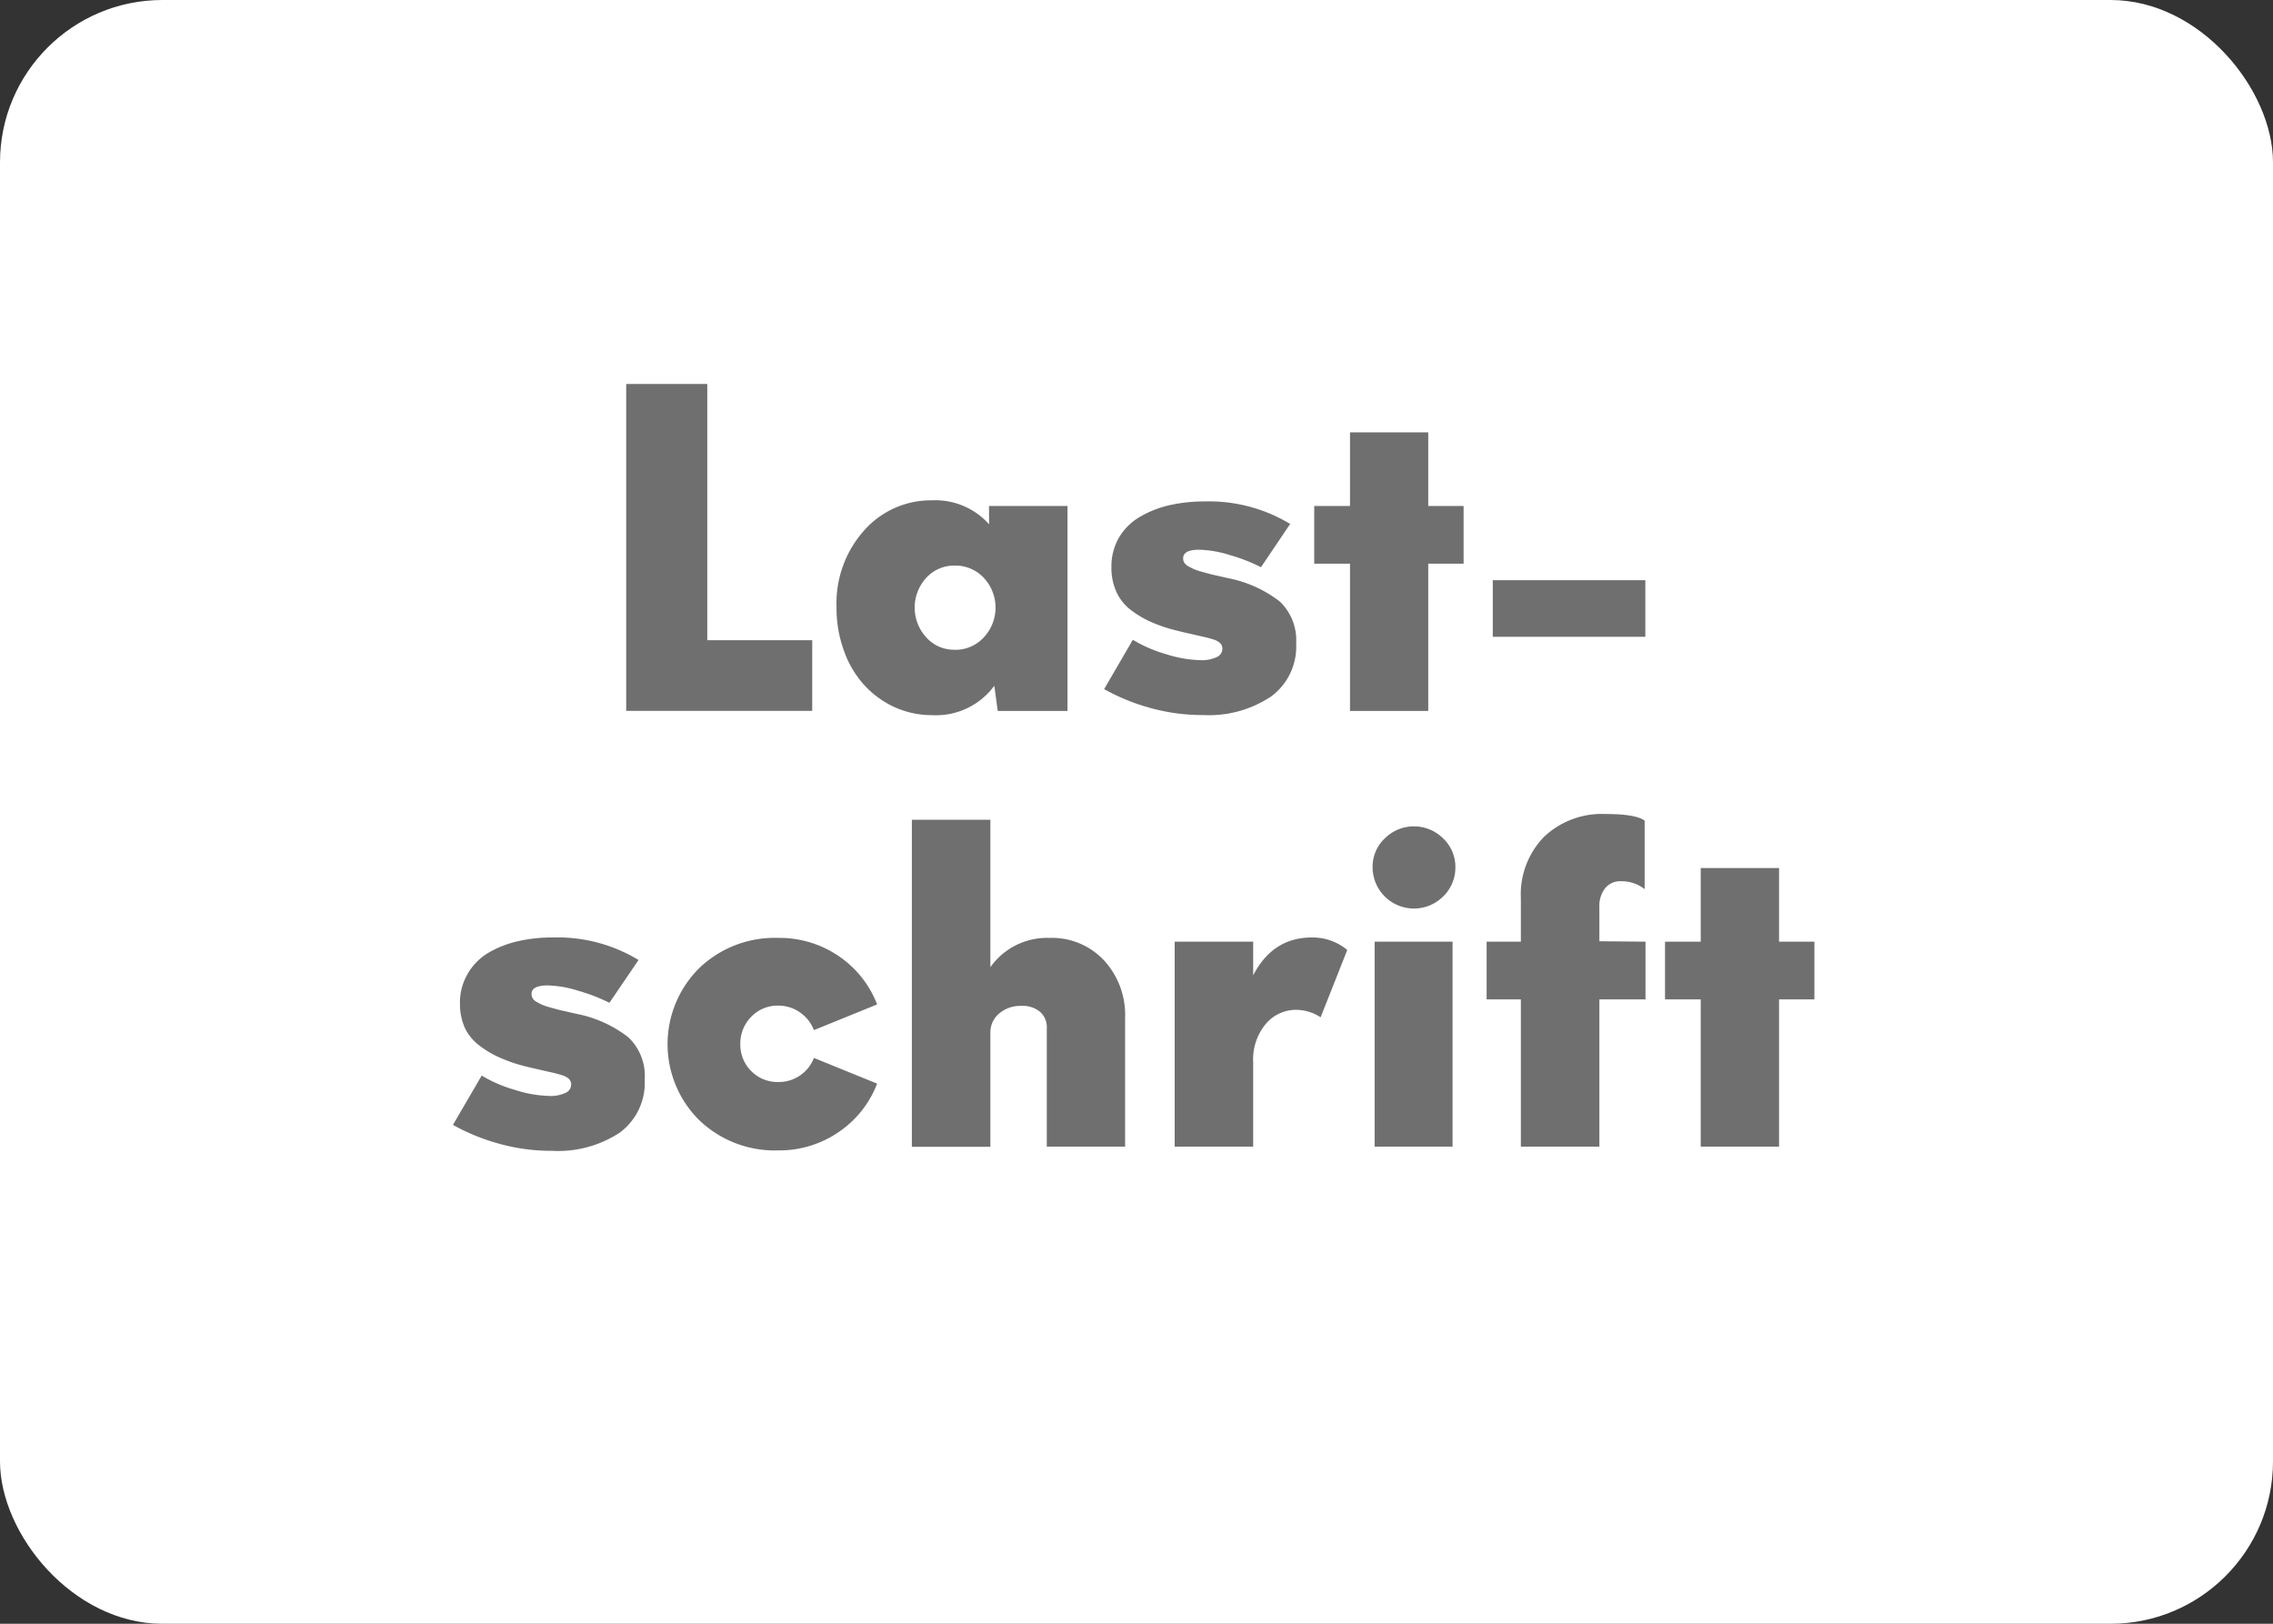 <?xml version="1.0" encoding="UTF-8" standalone="no"?>
<svg
   xmlns:dc="http://purl.org/dc/elements/1.1/"
   xmlns:cc="http://creativecommons.org/ns#"
   xmlns:rdf="http://www.w3.org/1999/02/22-rdf-syntax-ns#"
   xmlns:svg="http://www.w3.org/2000/svg"
   xmlns="http://www.w3.org/2000/svg"
   xmlns:sodipodi="http://sodipodi.sourceforge.net/DTD/sodipodi-0.dtd"
   xmlns:inkscape="http://www.inkscape.org/namespaces/inkscape"
   id="Ebene_1"
   data-name="Ebene 1"
   viewBox="0 0 265.52 189.66"
   version="1.1"
   sodipodi:docname="MGH_Icons_Zahlungsmethode_Lastschrift.svg"
   width="265.52"
   height="189.66"
   inkscape:version="1.0.2 (e86c8708, 2021-01-15)">
  <rect x="0" y="0" width="265.52" height="189.66" fill="#333333" stroke="none"/>
  <sodipodi:namedview
     pagecolor="#ffffff"
     bordercolor="#666666"
     borderopacity="1"
     objecttolerance="10"
     gridtolerance="10"
     guidetolerance="10"
     inkscape:pageopacity="0"
     inkscape:pageshadow="2"
     inkscape:window-width="1543"
     inkscape:window-height="1001"
     id="namedview41"
     showgrid="false"
     inkscape:zoom="3.1433006"
     inkscape:cx="132.76"
     inkscape:cy="94.829998"
     inkscape:window-x="0"
     inkscape:window-y="23"
     inkscape:window-maximized="0"
     inkscape:current-layer="Ebene_1" />
  <defs
     id="defs12">
    <style
       id="style10">.cls-1{fill:#fff;}.cls-2{fill:#6f6f6f;}</style>
  </defs>
  <rect
     class="cls-1"
     x="0"
     y="0"
     width="265.52"
     height="189.66"
     rx="18.97"
     id="rect14" />
  <path
     class="cls-2"
     d="m 82.62,74.78 h 12.26 v 8.25 H 73.15 v -38.18 h 9.47 z"
     id="path16" />
  <path
     class="cls-2"
     d="m 115.53,59.1 h 9.17 v 23.94 h -8.15 l -0.4,-2.94 a 8.45,8.45 0 0 1 -7.28,3.43 10.53,10.53 0 0 1 -4.3,-0.9 11.17,11.17 0 0 1 -3.54,-2.53 11.68,11.68 0 0 1 -2.41,-4 14.42,14.42 0 0 1 -0.9,-5.16 12.76,12.76 0 0 1 3.24,-9 10.41,10.41 0 0 1 7.92,-3.5 8.4,8.4 0 0 1 6.66,2.8 z m -4,16.8 a 4.48,4.48 0 0 0 3.37,-1.43 5.09,5.09 0 0 0 0,-7 4.53,4.53 0 0 0 -3.37,-1.41 4.4,4.4 0 0 0 -3.31,1.41 5.15,5.15 0 0 0 0,7 4.35,4.35 0 0 0 3.33,1.42 z"
     id="path18" />
  <path
     class="cls-2"
     d="m 140.58,83.52 a 22.76,22.76 0 0 1 -6.46,-0.9 23.76,23.76 0 0 1 -5.14,-2.13 l 3.35,-5.76 a 16.48,16.48 0 0 0 3.92,1.69 14.33,14.33 0 0 0 4,0.69 4.06,4.06 0 0 0 1.86,-0.35 1.07,1.07 0 0 0 0.68,-1 0.87,0.87 0 0 0 -0.25,-0.63 2,2 0 0 0 -0.83,-0.45 c -0.39,-0.12 -0.79,-0.23 -1.21,-0.32 l -1.71,-0.39 c -0.73,-0.16 -1.4,-0.33 -2,-0.49 a 17.69,17.69 0 0 1 -2.55,-0.93 12,12 0 0 1 -2.18,-1.33 5.57,5.57 0 0 1 -1.65,-2.09 6.83,6.83 0 0 1 -0.58,-2.88 6.71,6.71 0 0 1 0.89,-3.47 6.79,6.79 0 0 1 2.44,-2.41 12.12,12.12 0 0 1 3.45,-1.36 18.47,18.47 0 0 1 4.1,-0.44 18.29,18.29 0 0 1 10,2.63 l -3.41,5.05 a 20.31,20.31 0 0 0 -3.61,-1.41 13.1,13.1 0 0 0 -3.62,-0.63 q -1.86,0 -1.86,1 a 1,1 0 0 0 0.13,0.51 1.36,1.36 0 0 0 0.46,0.42 l 0.62,0.32 a 6.9,6.9 0 0 0 0.89,0.3 l 0.94,0.26 c 0.24,0.07 0.61,0.15 1.12,0.26 l 1.13,0.26 a 14.34,14.34 0 0 1 6,2.72 6.23,6.23 0 0 1 1.91,4.89 7.22,7.22 0 0 1 -2.91,6.19 13.06,13.06 0 0 1 -7.92,2.18 z"
     id="path20" />
  <path
     class="cls-2"
     d="m 170.97,59.1 v 6.74 h -4.13 v 17.2 h -9.14 v -17.2 h -4.18 v -6.74 h 4.18 v -8.6 h 9.14 v 8.6 z"
     id="path22" />
  <path
     class="cls-2"
     d="m 174.38,74.38 v -6.61 h 17.82 v 6.61 z"
     id="path24" />
  <path
     class="cls-2"
     d="m 64.52,134.42 a 22.76,22.76 0 0 1 -6.46,-0.9 24.08,24.08 0 0 1 -5.15,-2.13 l 3.36,-5.76 a 16,16 0 0 0 3.91,1.68 14.08,14.08 0 0 0 4,0.7 4,4 0 0 0 1.85,-0.35 1.06,1.06 0 0 0 0.69,-1 0.91,0.91 0 0 0 -0.25,-0.63 2.19,2.19 0 0 0 -0.83,-0.45 c -0.39,-0.12 -0.8,-0.23 -1.21,-0.32 l -1.71,-0.39 c -0.73,-0.16 -1.4,-0.33 -2,-0.49 a 17.94,17.94 0 0 1 -2.54,-0.94 11.12,11.12 0 0 1 -2.18,-1.32 5.57,5.57 0 0 1 -1.68,-2.02 6.84,6.84 0 0 1 -0.59,-2.89 6.61,6.61 0 0 1 0.9,-3.46 6.76,6.76 0 0 1 2.4,-2.45 12.19,12.19 0 0 1 3.46,-1.36 17.84,17.84 0 0 1 4.1,-0.44 18.23,18.23 0 0 1 10,2.63 l -3.4,5 a 21,21 0 0 0 -3.62,-1.4 13,13 0 0 0 -3.61,-0.63 c -1.24,0 -1.87,0.34 -1.87,1 a 1,1 0 0 0 0.14,0.51 1.27,1.27 0 0 0 0.46,0.42 c 0.22,0.12 0.42,0.23 0.62,0.32 a 6.65,6.65 0 0 0 0.88,0.3 l 0.95,0.26 c 0.24,0.07 0.61,0.15 1.12,0.26 l 1.13,0.26 a 14.29,14.29 0 0 1 6,2.72 6.21,6.21 0 0 1 1.92,4.95 7.22,7.22 0 0 1 -2.91,6.19 13.08,13.08 0 0 1 -7.88,2.13 z"
     id="path26" />
  <path
     class="cls-2"
     d="m 90.91,134.37 a 12.76,12.76 0 0 1 -9.26,-3.56 12.51,12.51 0 0 1 0,-17.7 12.72,12.72 0 0 1 9.26,-3.56 12.25,12.25 0 0 1 7.07,2.13 12,12 0 0 1 4.48,5.64 l -7.38,3 a 4.49,4.49 0 0 0 -1.62,-2.06 4.36,4.36 0 0 0 -2.55,-0.8 4.24,4.24 0 0 0 -3.16,1.31 4.42,4.42 0 0 0 -1.27,3.19 4.35,4.35 0 0 0 1.27,3.14 4.29,4.29 0 0 0 3.16,1.28 4.39,4.39 0 0 0 4.17,-2.81 l 7.38,3 a 12,12 0 0 1 -4.48,5.65 12.25,12.25 0 0 1 -7.07,2.15 z"
     id="path28" />
  <path
     class="cls-2"
     d="m 122.58,109.55 a 8.33,8.33 0 0 1 6.39,2.63 9.41,9.41 0 0 1 2.46,6.69 v 15.06 h -9.15 V 120.1 a 2.38,2.38 0 0 0 -0.79,-1.92 3.18,3.18 0 0 0 -2.16,-0.69 3.85,3.85 0 0 0 -2.64,0.91 2.89,2.89 0 0 0 -1,2.25 v 13.3 h -9.17 V 95.75 h 9.17 V 112.97 a 8.11,8.11 0 0 1 6.89,-3.42 z"
     id="path30" />
  <path
     class="cls-2"
     d="m 153.25,109.5 a 6.32,6.32 0 0 1 4.13,1.46 l -3.11,7.86 a 5.33,5.33 0 0 0 -2.86,-0.87 4.6,4.6 0 0 0 -3.54,1.64 6.45,6.45 0 0 0 -1.48,4.47 v 9.87 h -9.17 v -23.94 h 9.17 v 3.93 c 1.53,-2.95 3.81,-4.42 6.86,-4.42 z"
     id="path32" />
  <path
     class="cls-2"
     d="m 168.58,104.71 a 4.83,4.83 0 0 1 -8.24,-3.42 4.54,4.54 0 0 1 1.42,-3.36 4.83,4.83 0 0 1 6.82,0 4.55,4.55 0 0 1 1.43,3.36 4.67,4.67 0 0 1 -1.43,3.42 z m -8,29.22 v -23.94 h 9.1 v 23.94 z"
     id="path34" />
  <path
     class="cls-2"
     d="m 192.22,109.99 v 6.74 h -5.39 v 17.2 h -9.17 v -17.2 h -4 v -6.74 h 4 v -5.07 a 9.63,9.63 0 0 1 2.7,-7.17 9.82,9.82 0 0 1 7.24,-2.67 c 2.32,0 3.83,0.26 4.52,0.77 V 103.85 a 4.39,4.39 0 0 0 -2.8,-0.92 2.25,2.25 0 0 0 -1.82,0.82 3.35,3.35 0 0 0 -0.67,2.19 v 4 z"
     id="path36" />
  <path
     class="cls-2"
     d="m 211.95,109.99 v 6.74 h -4.13 v 17.2 h -9.15 v -17.2 h -4.17 v -6.74 h 4.17 v -8.6 h 9.15 v 8.6 z"
     id="path38" />
</svg>
